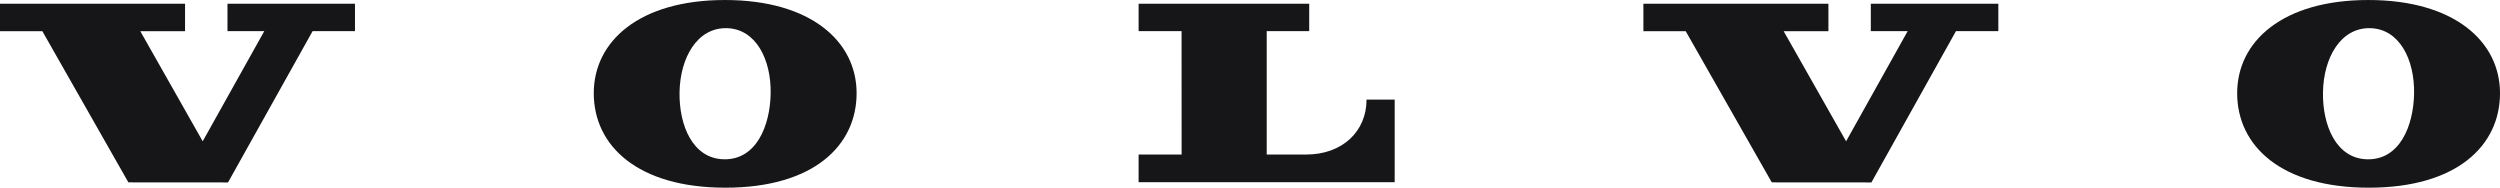 <svg xmlns="http://www.w3.org/2000/svg" width="333" height="25" viewBox="0 0 333 25">
  <path id="volvo-wordmark-black" d="M5.64,4.152,17.1,24.29l13.271.01L41.637,4.15l5.647,0V.5H30.3V4.15H35.2L27,18.819,18.687,4.152l5.962,0V.5H0L0,4.152H5.64m146.023-.01,0-3.642,22.724,0V4.143h-5.66V20.582h5.247c4.863,0,8.05-3.105,8.05-7.32h3.749V24.269l-34.111,0V20.587h5.729l-.007-16.444h-5.719M96.434,21.218c-4.167-.073-6-4.527-5.919-8.953.083-4.584,2.351-8.58,6.254-8.515s5.964,4.139,5.881,8.721c-.079,4.322-1.924,8.822-6.216,8.747M96.56,0C85.15,0,79.089,5.5,79.089,12.412c0,7,5.836,12.587,17.537,12.587S114.1,19.416,114.1,12.412C114.1,5.5,107.973,0,96.56,0M224.535,4.152,236,24.29l13.271.01L260.532,4.15l5.647,0V.5H249.193V4.15H254.1l-8.2,14.669L237.583,4.152l5.962,0V.5H218.9l0,3.652h5.64m90.8,17.066c-4.167-.073-6-4.527-5.919-8.953.083-4.584,2.351-8.58,6.254-8.515s5.964,4.139,5.88,8.721c-.079,4.322-1.923,8.822-6.216,8.747M315.462,0C304.052,0,297.991,5.5,297.991,12.412c0,7,5.835,12.587,17.537,12.587S333,19.416,333,12.412C333,5.5,326.875,0,315.462,0" transform="translate(0 0.001)" fill="#161618"/>
</svg>
